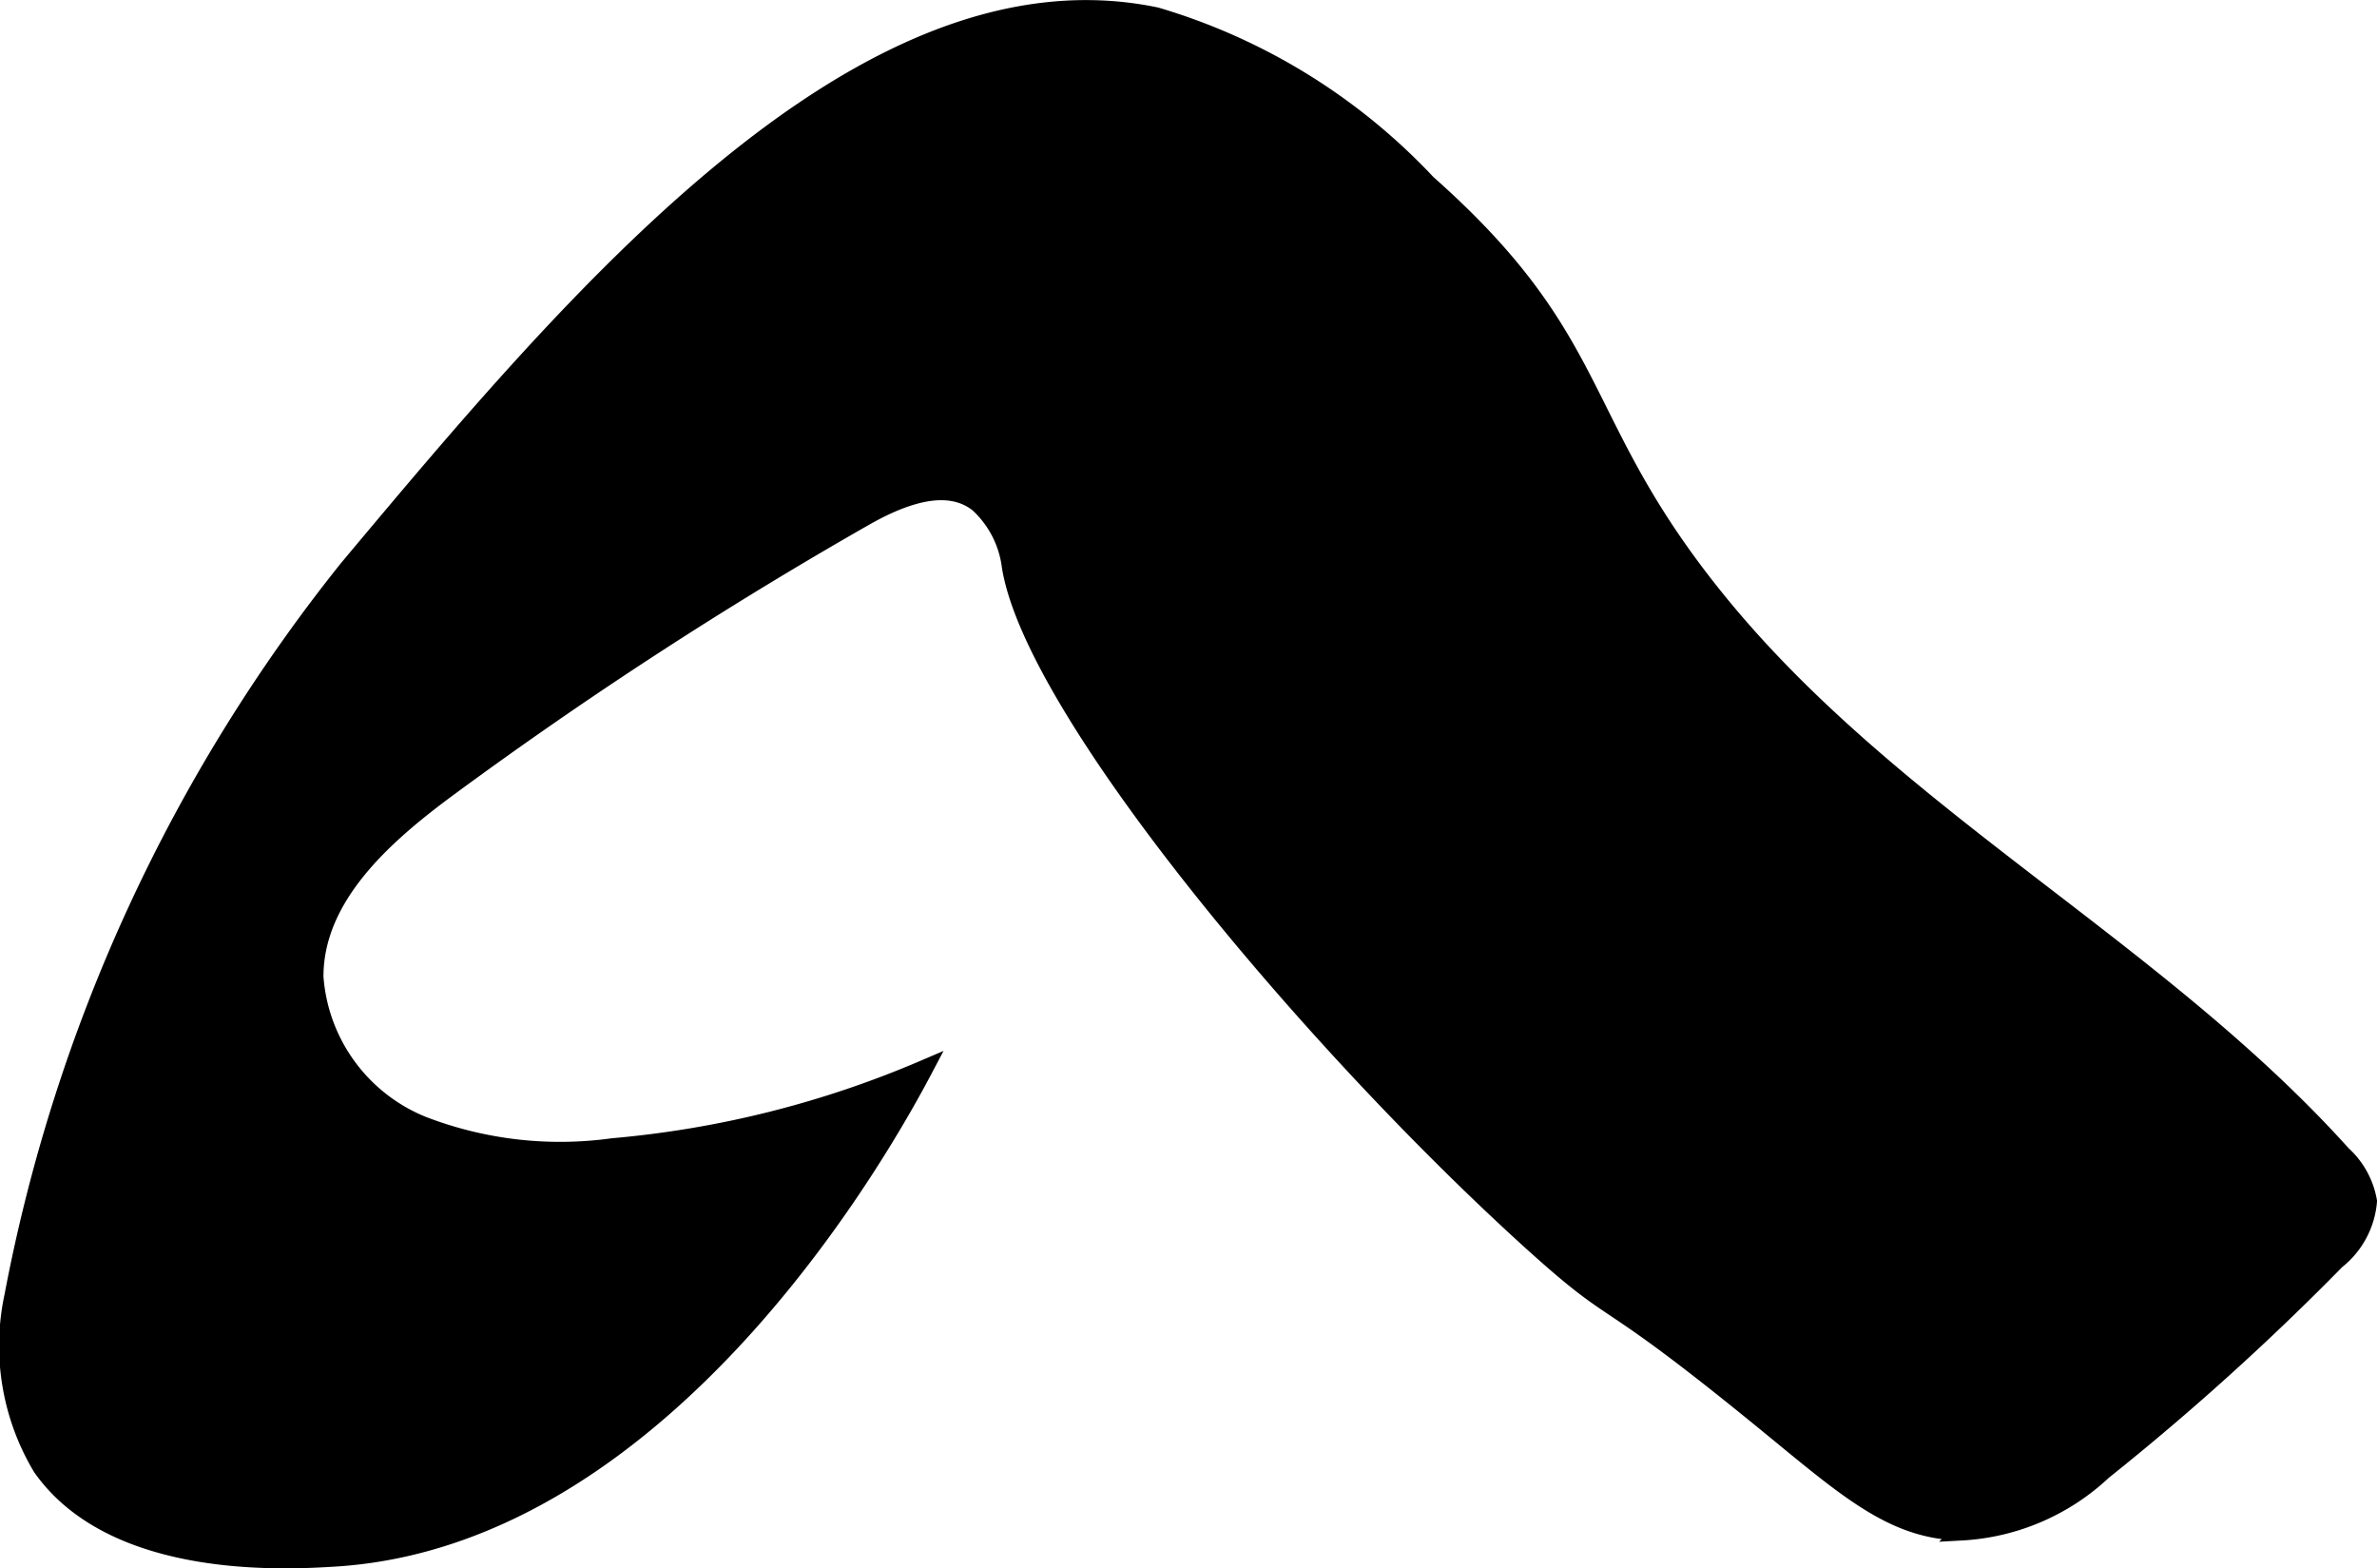 <?xml version="1.0" encoding="UTF-8"?>
<svg xmlns="http://www.w3.org/2000/svg"
     version="1.1"
     width="7.142mm"
     height="4.712mm"
     viewBox="0 0 20.245 13.356">
   <defs>
      <style type="text/css"><![CDATA[
      .a {
        stroke: #000;
        stroke-miterlimit: 10;
        stroke-width: 0.15px;
      }
    ]]></style>
   </defs>
   <path class="a"
         d="M2.962,4.843A14.127,14.127,0,0,0,.112,11.039,2.015,2.015,0,0,0,.353,12.495c.62.884,2.088.796,2.488.772,2.867-.17,4.741-3.617,5.03-4.165a8.63,8.63,0,0,1-2.652.666,3.258,3.258,0,0,1-1.62-.187,1.476,1.476,0,0,1-.919-1.261c-.002-.685.59-1.207,1.141-1.613A36.292,36.292,0,0,1,7.357,4.408c.303-.173.701-.336.974-.12a.871.871,0,0,1,.276.532c.192,1.221,2.532,4.021,4.404,5.724.85.773.518.332,2.087,1.619.657.539,1.042.873,1.609.881a1.911,1.911,0,0,0,1.205-.516,22.083,22.083,0,0,0,1.986-1.793.719.719,0,0,0,.272-.505.699.699,0,0,0-.219-.398c-1.594-1.77-3.839-2.878-5.336-4.731-1.231-1.523-.925-2.181-2.459-3.54A5.177,5.177,0,0,0,9.848.137C7.34-.387,4.892,2.538,2.962,4.843Z"/>
</svg>
